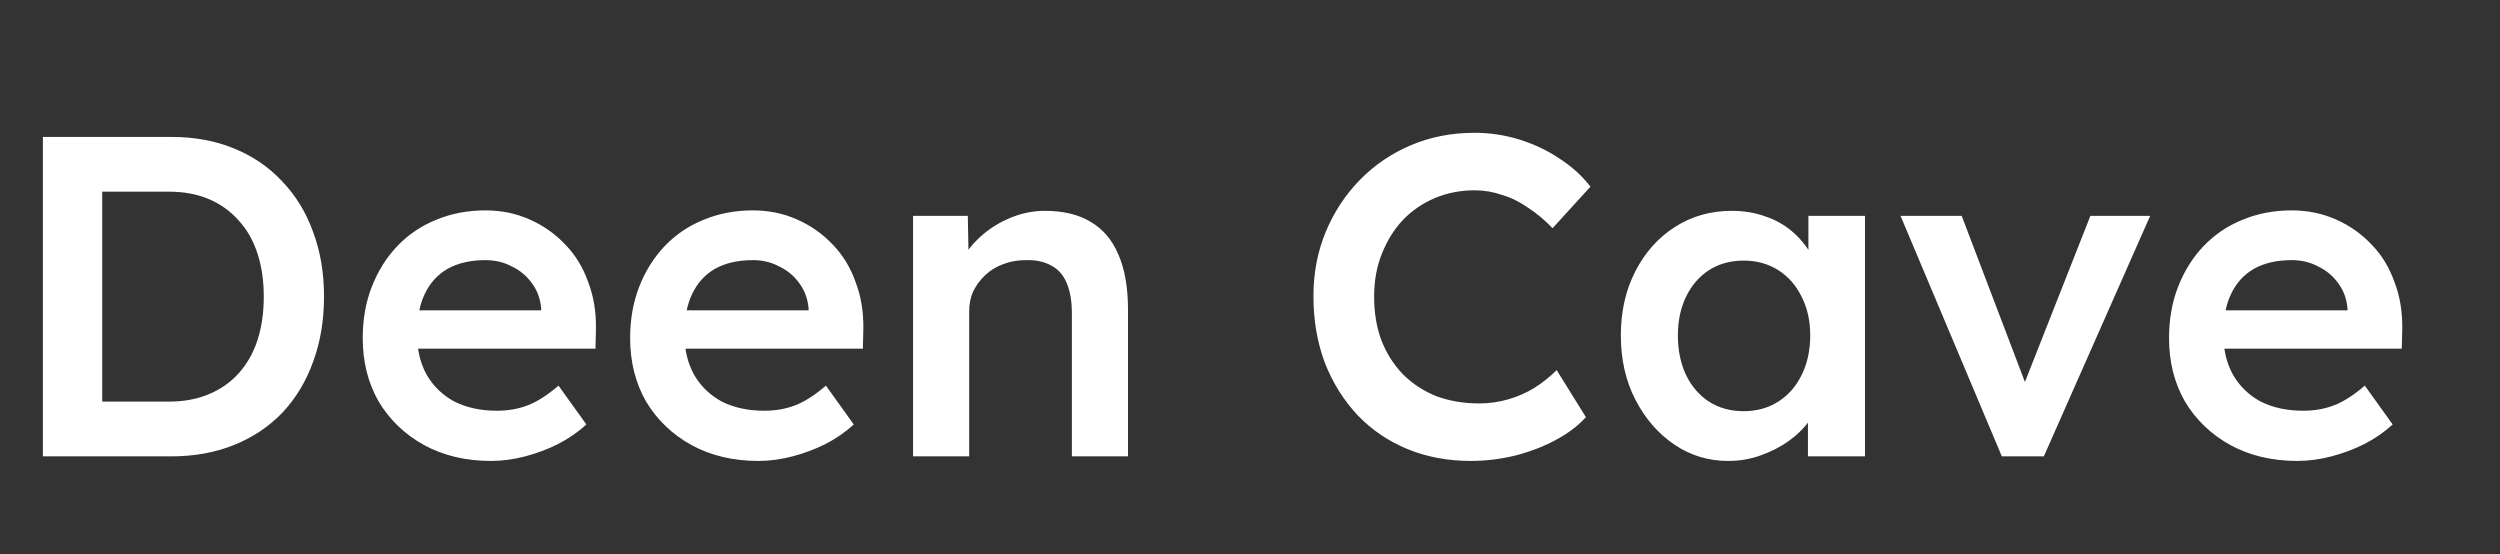 <svg xmlns="http://www.w3.org/2000/svg" width="1249" height="277" viewBox="0 0 1249 277" fill="none"><rect x="0" y="0" width="1249" height="277" fill="#333333" stroke="none"/><g clip-path="url(#clip0_232_4)"><path d="M21.432 228V68.4H85.5C97.052 68.4 107.464 70.3 116.736 74.1C126.16 77.9 134.216 83.372 140.904 90.516C147.744 97.66 152.912 106.096 156.408 115.824C160.056 125.552 161.88 136.344 161.88 148.2C161.88 160.056 160.056 170.924 156.408 180.804C152.912 190.532 147.82 198.968 141.132 206.112C134.444 213.104 126.388 218.5 116.964 222.3C107.54 226.1 97.052 228 85.5 228H21.432ZM51.072 204.972L48.792 200.64H84.36C91.808 200.64 98.42 199.424 104.196 196.992C110.124 194.56 115.14 191.064 119.244 186.504C123.348 181.944 126.464 176.472 128.592 170.088C130.72 163.552 131.784 156.256 131.784 148.2C131.784 140.144 130.72 132.924 128.592 126.54C126.464 120.004 123.272 114.456 119.016 109.896C114.912 105.336 109.972 101.84 104.196 99.408C98.42 96.976 91.808 95.76 84.36 95.76H48.108L51.072 91.884V204.972ZM245.291 230.28C232.675 230.28 221.503 227.62 211.775 222.3C202.199 216.98 194.675 209.76 189.203 200.64C183.883 191.368 181.223 180.804 181.223 168.948C181.223 159.524 182.743 150.936 185.783 143.184C188.823 135.432 193.003 128.744 198.323 123.12C203.795 117.344 210.255 112.936 217.703 109.896C225.303 106.704 233.587 105.108 242.555 105.108C250.459 105.108 257.831 106.628 264.671 109.668C271.511 112.708 277.439 116.888 282.455 122.208C287.471 127.376 291.271 133.608 293.855 140.904C296.591 148.048 297.883 155.876 297.731 164.388L297.503 174.192H200.147L194.903 155.04H274.019L270.371 158.916V153.9C269.915 149.188 268.395 145.084 265.811 141.588C263.227 137.94 259.883 135.128 255.779 133.152C251.827 131.024 247.419 129.96 242.555 129.96C235.107 129.96 228.799 131.404 223.631 134.292C218.615 137.18 214.815 141.36 212.231 146.832C209.647 152.152 208.355 158.84 208.355 166.896C208.355 174.648 209.951 181.412 213.143 187.188C216.487 192.964 221.123 197.448 227.051 200.64C233.131 203.68 240.199 205.2 248.255 205.2C253.879 205.2 259.047 204.288 263.759 202.464C268.471 200.64 273.563 197.372 279.035 192.66L292.943 212.04C288.839 215.84 284.127 219.108 278.807 221.844C273.639 224.428 268.167 226.48 262.391 228C256.615 229.52 250.915 230.28 245.291 230.28ZM378.884 230.28C366.268 230.28 355.096 227.62 345.368 222.3C335.792 216.98 328.268 209.76 322.796 200.64C317.476 191.368 314.816 180.804 314.816 168.948C314.816 159.524 316.336 150.936 319.376 143.184C322.416 135.432 326.596 128.744 331.916 123.12C337.388 117.344 343.848 112.936 351.296 109.896C358.896 106.704 367.18 105.108 376.148 105.108C384.052 105.108 391.424 106.628 398.264 109.668C405.104 112.708 411.032 116.888 416.048 122.208C421.064 127.376 424.864 133.608 427.448 140.904C430.184 148.048 431.476 155.876 431.324 164.388L431.096 174.192H333.74L328.496 155.04H407.612L403.964 158.916V153.9C403.508 149.188 401.988 145.084 399.404 141.588C396.82 137.94 393.476 135.128 389.372 133.152C385.42 131.024 381.012 129.96 376.148 129.96C368.7 129.96 362.392 131.404 357.224 134.292C352.208 137.18 348.408 141.36 345.824 146.832C343.24 152.152 341.948 158.84 341.948 166.896C341.948 174.648 343.544 181.412 346.736 187.188C350.08 192.964 354.716 197.448 360.644 200.64C366.724 203.68 373.792 205.2 381.848 205.2C387.472 205.2 392.64 204.288 397.352 202.464C402.064 200.64 407.156 197.372 412.628 192.66L426.536 212.04C422.432 215.84 417.72 219.108 412.4 221.844C407.232 224.428 401.76 226.48 395.984 228C390.208 229.52 384.508 230.28 378.884 230.28ZM456.162 228V107.844H483.522L483.978 132.468L478.734 135.204C480.254 129.732 483.218 124.792 487.626 120.384C492.034 115.824 497.278 112.176 503.358 109.44C509.438 106.704 515.67 105.336 522.054 105.336C531.174 105.336 538.774 107.16 544.854 110.808C551.086 114.456 555.722 119.928 558.762 127.224C561.954 134.52 563.55 143.64 563.55 154.584V228H535.506V156.636C535.506 150.556 534.67 145.54 532.998 141.588C531.326 137.484 528.742 134.52 525.246 132.696C521.75 130.72 517.494 129.808 512.478 129.96C508.374 129.96 504.574 130.644 501.078 132.012C497.734 133.228 494.77 135.052 492.186 137.484C489.754 139.764 487.778 142.424 486.258 145.464C484.89 148.504 484.206 151.848 484.206 155.496V228H470.298C467.562 228 464.978 228 462.546 228C460.266 228 458.138 228 456.162 228ZM734.851 230.28C723.299 230.28 712.735 228.304 703.159 224.352C693.583 220.4 685.299 214.776 678.307 207.48C671.315 200.032 665.843 191.292 661.891 181.26C658.091 171.076 656.191 159.98 656.191 147.972C656.191 136.42 658.243 125.704 662.347 115.824C666.451 105.944 672.151 97.28 679.447 89.832C686.743 82.384 695.255 76.608 704.983 72.504C714.711 68.4 725.275 66.348 736.675 66.348C744.427 66.348 751.951 67.488 759.247 69.768C766.543 72.048 773.231 75.24 779.311 79.344C785.391 83.296 790.483 87.932 794.587 93.252L775.663 114C771.711 109.896 767.607 106.476 763.351 103.74C759.247 100.852 754.915 98.724 750.355 97.356C745.947 95.836 741.387 95.076 736.675 95.076C729.683 95.076 723.071 96.368 716.839 98.952C710.759 101.536 705.439 105.184 700.879 109.896C696.471 114.608 692.975 120.232 690.391 126.768C687.807 133.152 686.515 140.296 686.515 148.2C686.515 156.256 687.731 163.552 690.163 170.088C692.747 176.624 696.319 182.248 700.879 186.96C705.591 191.672 711.139 195.32 717.523 197.904C724.059 200.336 731.203 201.552 738.955 201.552C743.971 201.552 748.835 200.868 753.547 199.5C758.259 198.132 762.591 196.232 766.543 193.8C770.647 191.216 774.371 188.252 777.715 184.908L792.307 208.392C788.659 212.496 783.795 216.22 777.715 219.564C771.635 222.908 764.795 225.568 757.195 227.544C749.747 229.368 742.299 230.28 734.851 230.28ZM863.351 230.28C853.471 230.28 844.503 227.544 836.447 222.072C828.391 216.6 821.931 209.152 817.067 199.728C812.203 190.304 809.771 179.588 809.771 167.58C809.771 155.572 812.203 144.856 817.067 135.432C821.931 126.008 828.543 118.636 836.903 113.316C845.263 107.996 854.687 105.336 865.175 105.336C871.255 105.336 876.803 106.248 881.819 108.072C886.835 109.744 891.243 112.176 895.043 115.368C898.843 118.56 901.959 122.208 904.391 126.312C906.975 130.416 908.723 134.824 909.635 139.536L903.479 137.94V107.844H931.751V228H903.251V199.272L909.863 198.132C908.799 202.236 906.823 206.264 903.935 210.216C901.199 214.016 897.703 217.436 893.447 220.476C889.343 223.364 884.707 225.72 879.539 227.544C874.523 229.368 869.127 230.28 863.351 230.28ZM871.103 205.428C877.639 205.428 883.415 203.832 888.431 200.64C893.447 197.448 897.323 193.04 900.059 187.416C902.947 181.64 904.391 175.028 904.391 167.58C904.391 160.284 902.947 153.824 900.059 148.2C897.323 142.576 893.447 138.168 888.431 134.976C883.415 131.784 877.639 130.188 871.103 130.188C864.567 130.188 858.791 131.784 853.775 134.976C848.911 138.168 845.111 142.576 842.375 148.2C839.639 153.824 838.271 160.284 838.271 167.58C838.271 175.028 839.639 181.64 842.375 187.416C845.111 193.04 848.911 197.448 853.775 200.64C858.791 203.832 864.567 205.428 871.103 205.428ZM1000.12 228L949.508 107.844H980.06L1014.26 197.676L1008.33 199.272L1044.36 107.844H1074.22L1021.1 228H1000.12ZM1147.72 230.28C1135.1 230.28 1123.93 227.62 1114.2 222.3C1104.62 216.98 1097.1 209.76 1091.63 200.64C1086.31 191.368 1083.65 180.804 1083.65 168.948C1083.65 159.524 1085.17 150.936 1088.21 143.184C1091.25 135.432 1095.43 128.744 1100.75 123.12C1106.22 117.344 1112.68 112.936 1120.13 109.896C1127.73 106.704 1136.01 105.108 1144.98 105.108C1152.88 105.108 1160.26 106.628 1167.1 109.668C1173.94 112.708 1179.86 116.888 1184.88 122.208C1189.9 127.376 1193.7 133.608 1196.28 140.904C1199.02 148.048 1200.31 155.876 1200.16 164.388L1199.93 174.192H1102.57L1097.33 155.04H1176.44L1172.8 158.916V153.9C1172.34 149.188 1170.82 145.084 1168.24 141.588C1165.65 137.94 1162.31 135.128 1158.2 133.152C1154.25 131.024 1149.84 129.96 1144.98 129.96C1137.53 129.96 1131.22 131.404 1126.06 134.292C1121.04 137.18 1117.24 141.36 1114.66 146.832C1112.07 152.152 1110.78 158.84 1110.78 166.896C1110.78 174.648 1112.38 181.412 1115.57 187.188C1118.91 192.964 1123.55 197.448 1129.48 200.64C1135.56 203.68 1142.62 205.2 1150.68 205.2C1156.3 205.2 1161.47 204.288 1166.18 202.464C1170.9 200.64 1175.99 197.372 1181.46 192.66L1195.37 212.04C1191.26 215.84 1186.55 219.108 1181.23 221.844C1176.06 224.428 1170.59 226.48 1164.82 228C1159.04 229.52 1153.34 230.28 1147.72 230.28Z" fill="white"></path></g><defs><clipPath id="clip0_232_4"><rect width="1249" height="277" fill="white"></rect></clipPath></defs></svg>